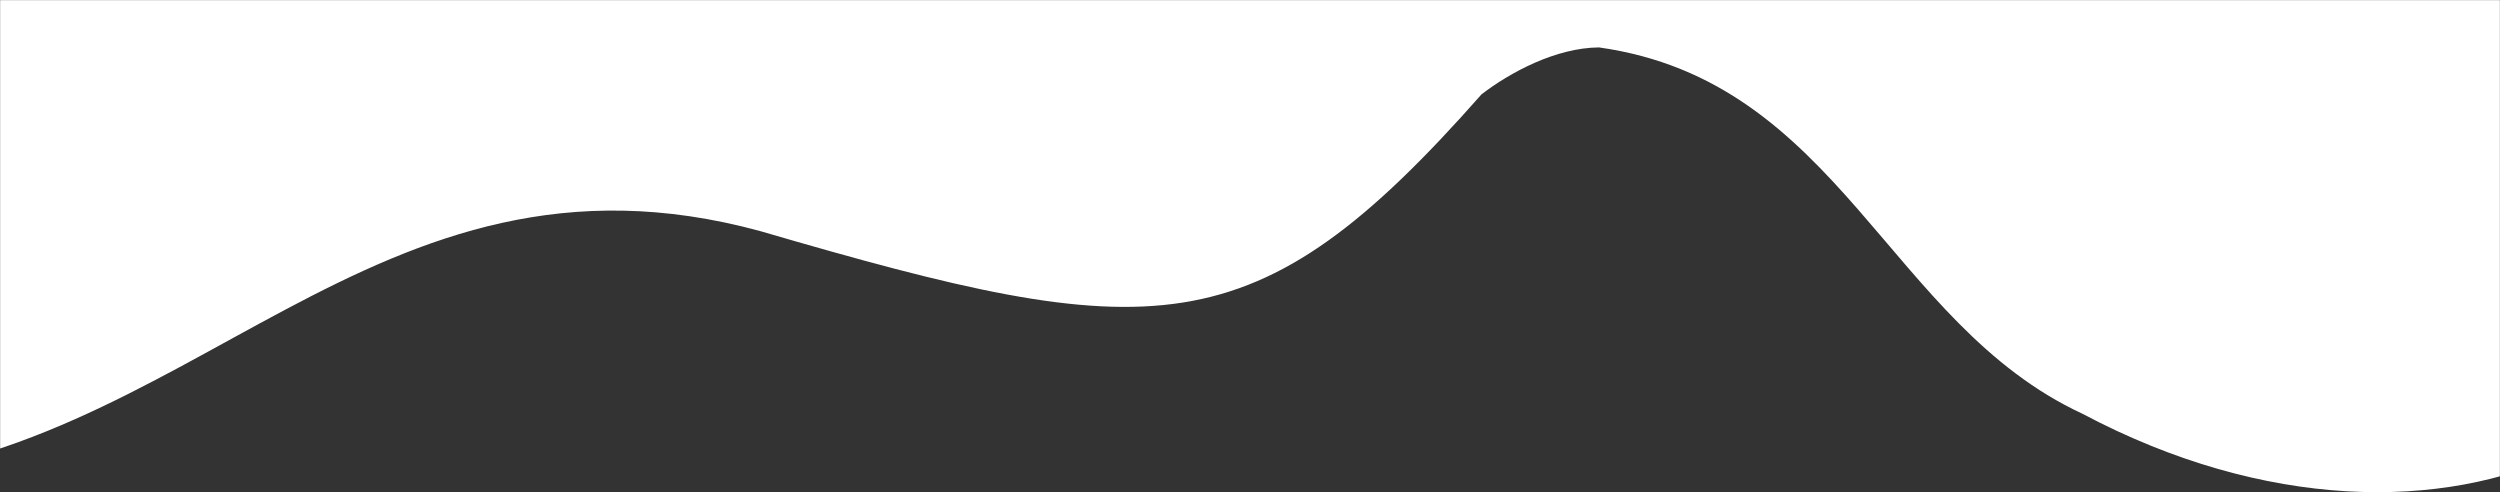 <svg xmlns="http://www.w3.org/2000/svg" width="1920" height="378" fill="none" viewBox="0 0 1920 378"><rect x="0" y="0" width="1920" height="378" fill="#333333" stroke="none"/><mask id="a" width="1920" height="378" x="0" y="0" maskUnits="userSpaceOnUse" style="mask-type:alpha"><path fill="#efefef" d="M0 0h1920v378H0z"/></mask><g mask="url(#a)"><path fill="#fff" d="M2082.59 108.707c-93.8-349.716-203.27-872.288-555.77-1127.897-235.28-131.93-388.99 136.584-414.8 225.659-82.79 132.45-199.489 743.84-599.837 603.127-123.237-66.612-138.212-198.03-253.187-270.452C-94.536-652.173-127.41-5.283-300.734 127.555c-129.605 109.859-77.281 253.411 171.602 242.051 276.939-14.2 414.634-273.55 713.088-192.092C885.68 265.556 962.961 270.72 1137.83 72.432c22.38-17.17 57.32-35.76 90.19-36.018 185.03 26.078 221.69 211.973 371.44 281.425 280.89 148.846 545.78-.387 483.31-209.132z"/></g></svg>